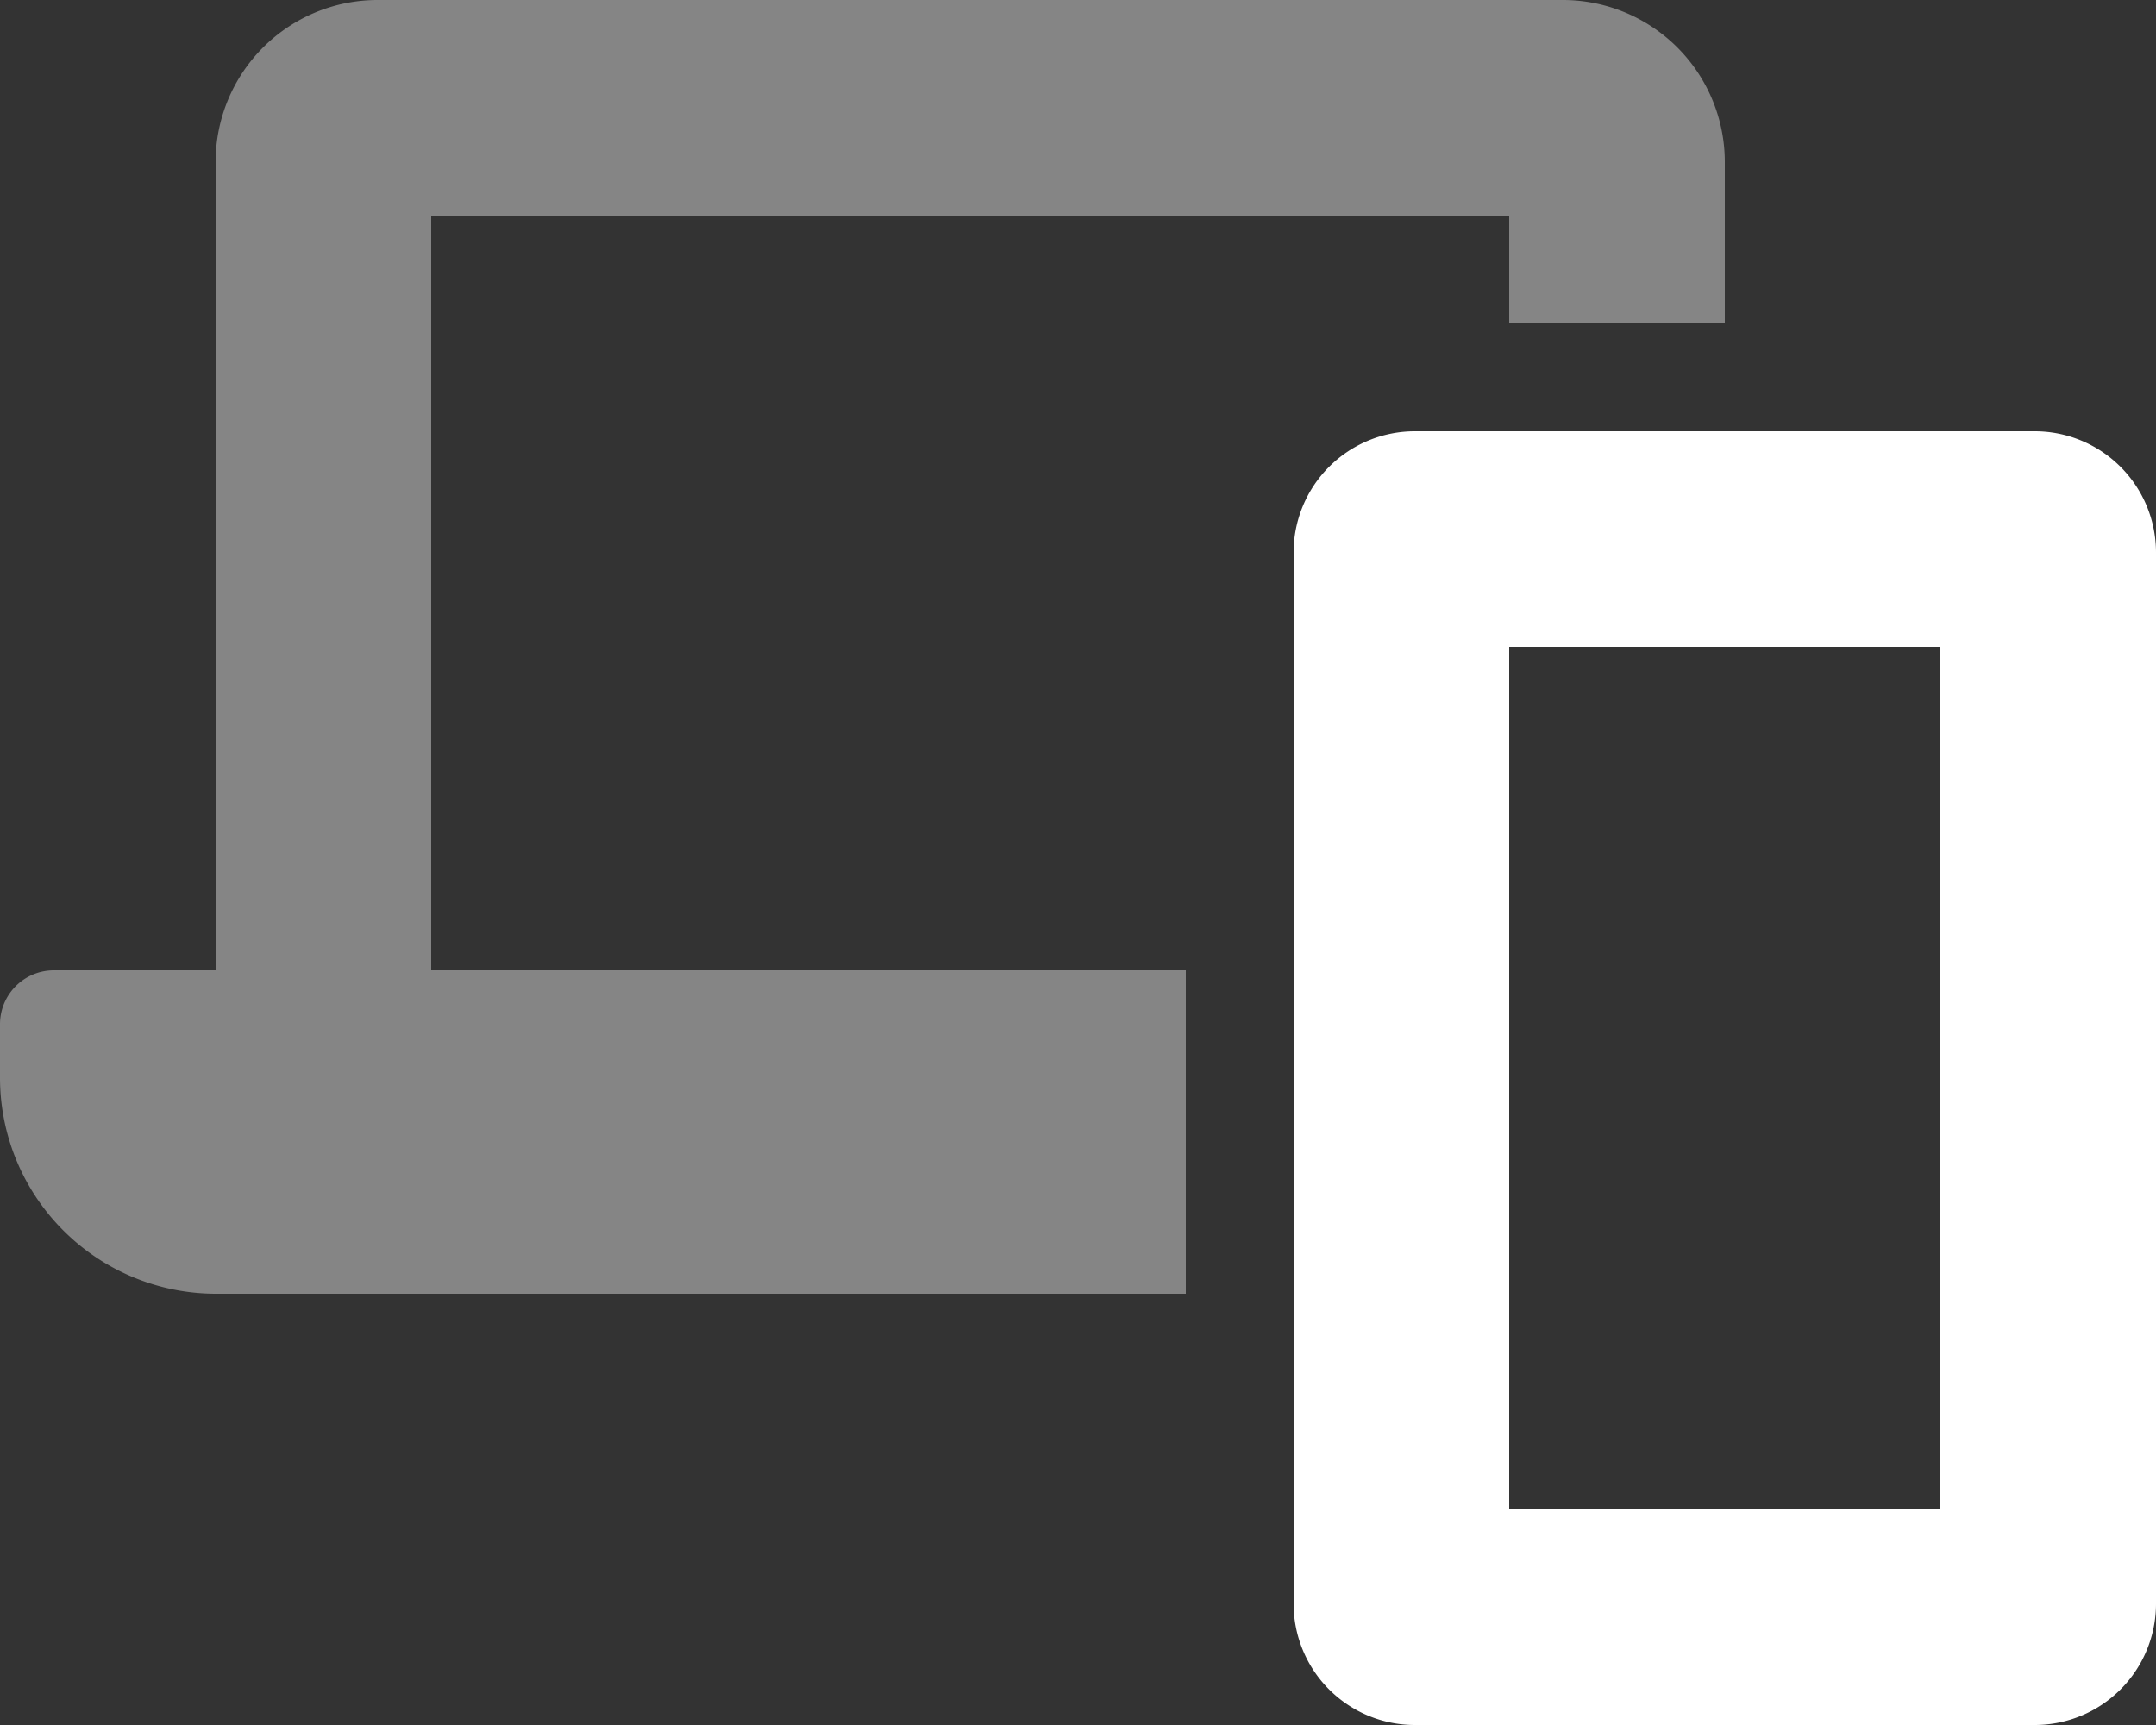 <svg width="80" height="64" xmlns="http://www.w3.org/2000/svg"><rect width="100%" height="100%" fill="#333333" stroke="none"/><g fill-rule="nonzero" fill="#FFF"><path d="M16 8h40v4h8V6a6.012 6.012 0 0 0-5.989-6H13.99A6.012 6.012 0 0 0 8 6v30H2a2 2 0 0 0-2 2v2a8.018 8.018 0 0 0 7.989 8H44V36H16V8Z" opacity=".4"/><path d="M75.5 16h-23a4.5 4.5 0 0 0-4.5 4.5v39a4.5 4.5 0 0 0 4.5 4.5h23a4.5 4.5 0 0 0 4.5-4.5v-39a4.5 4.5 0 0 0-4.5-4.5ZM72 56H56V24h16v32Z"/></g></svg>
